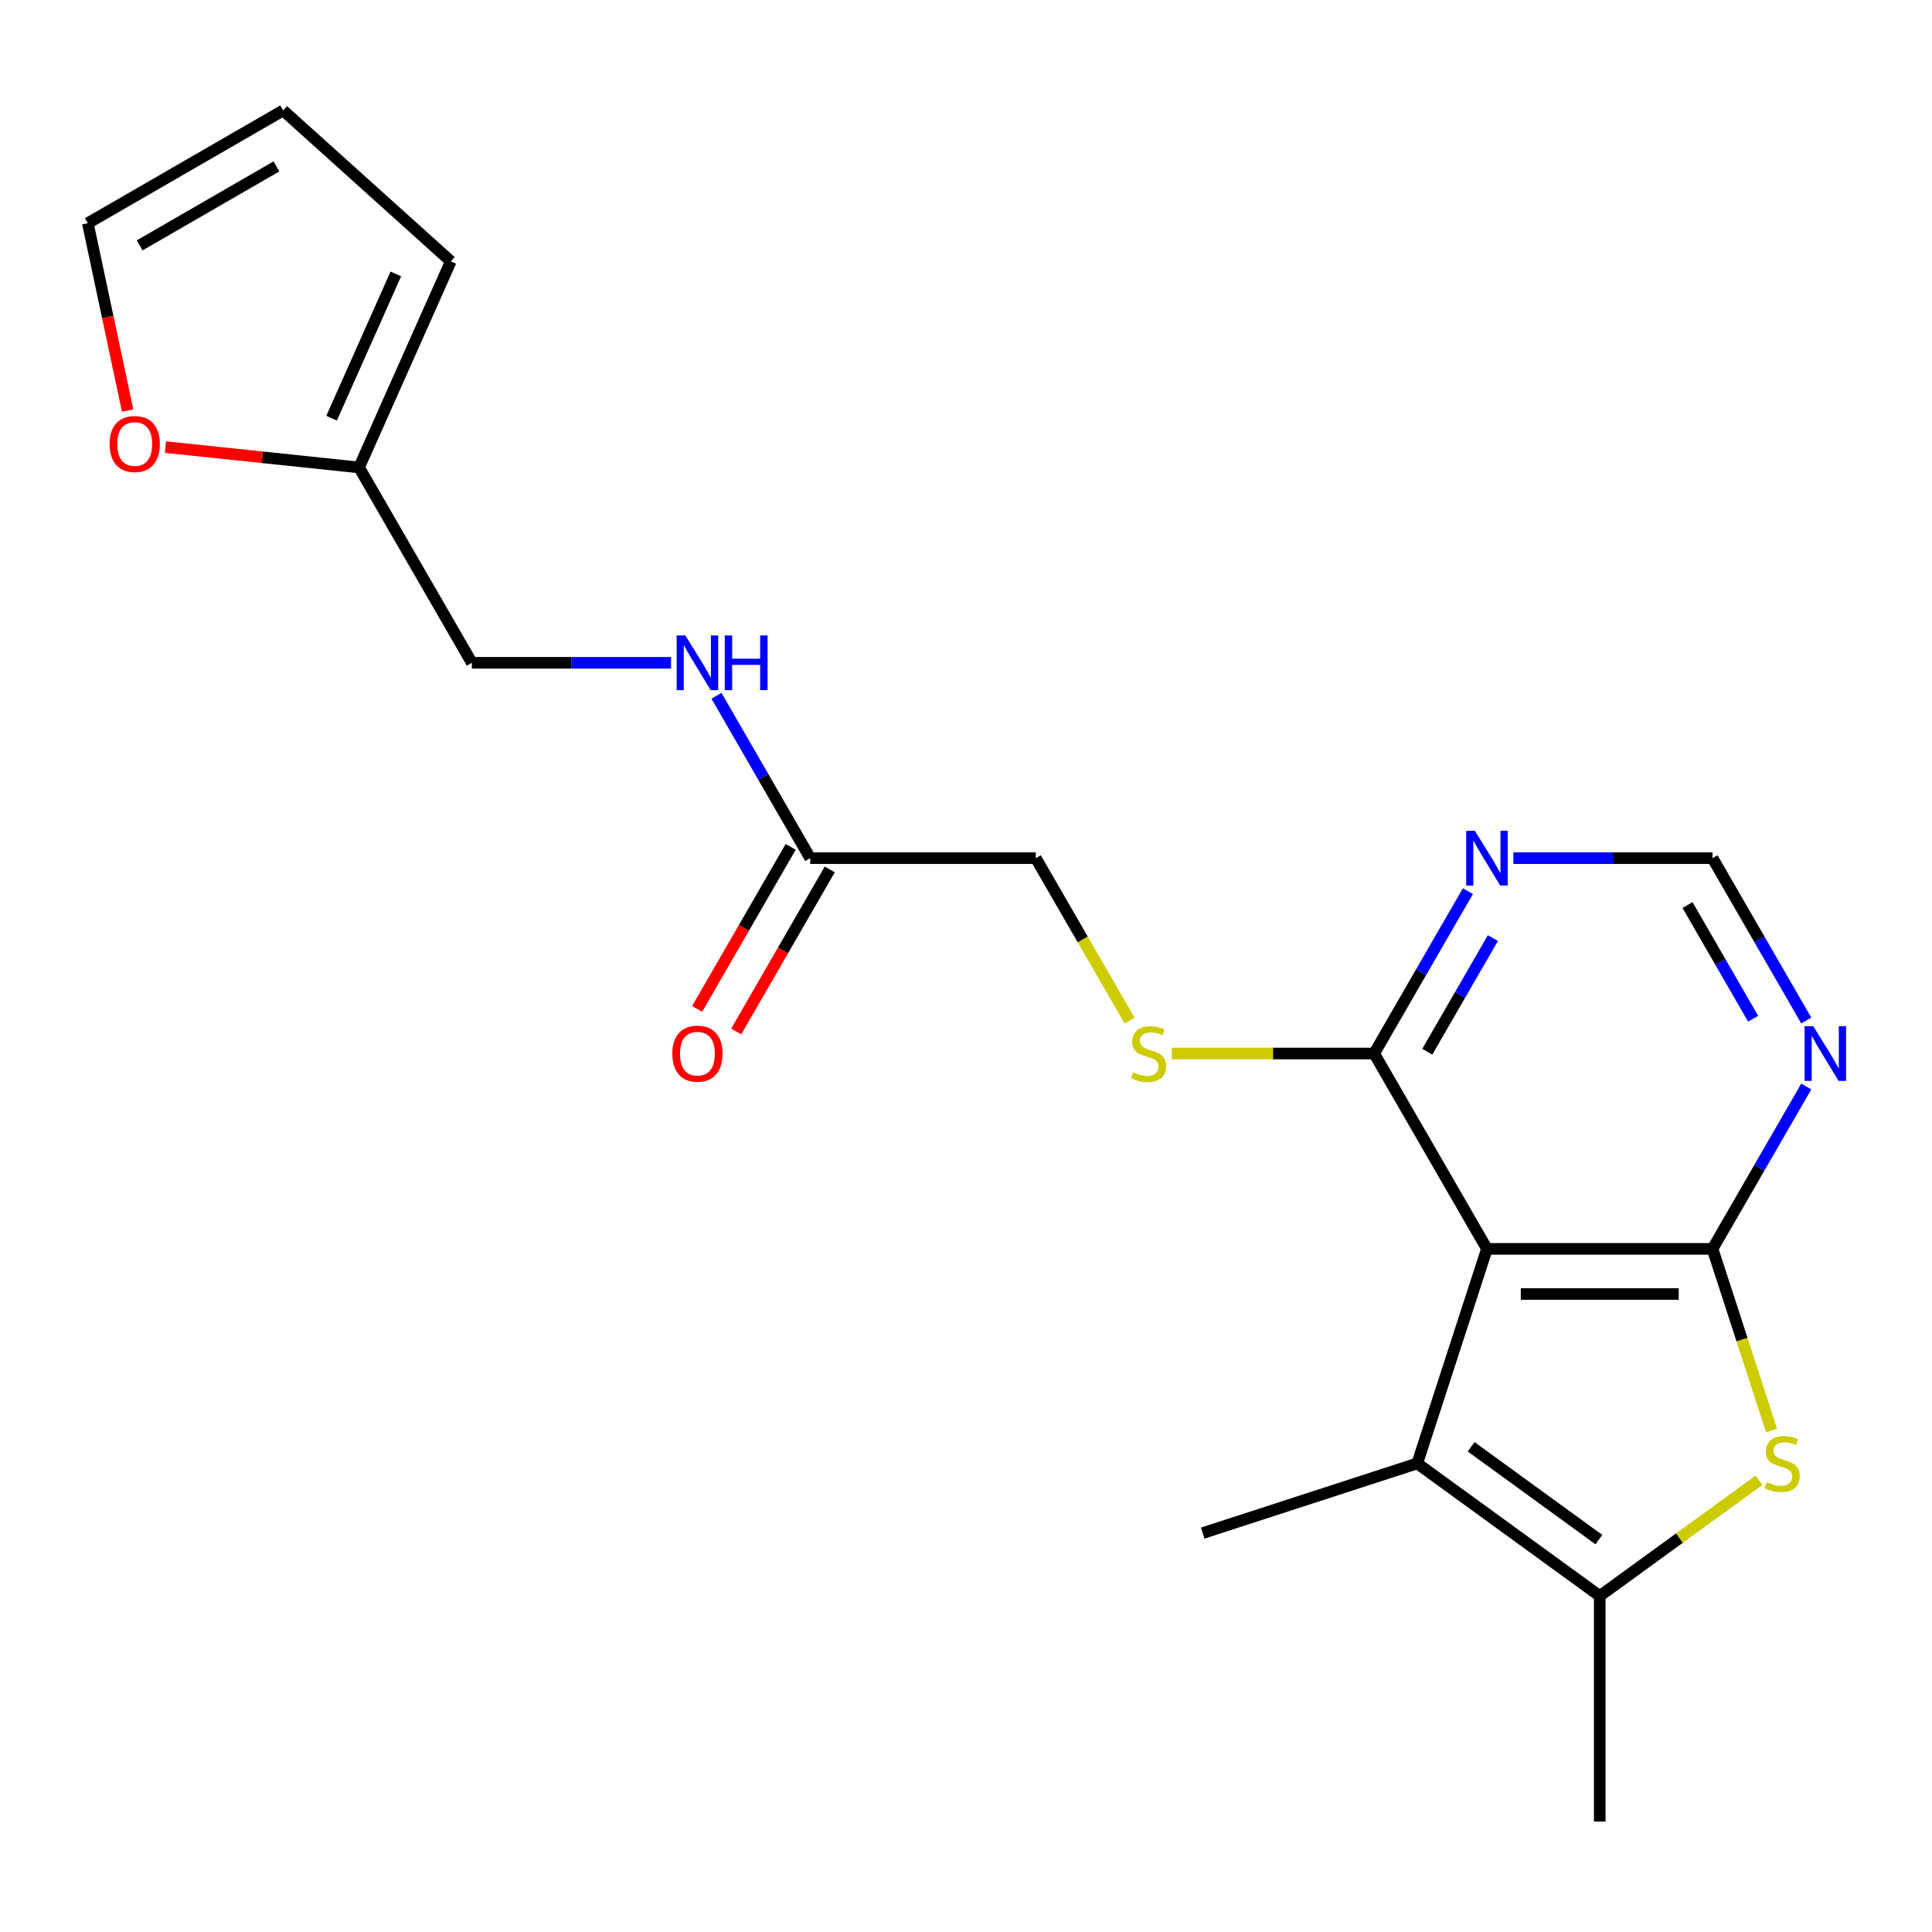 <?xml version='1.0' encoding='iso-8859-1'?>
<svg version='1.1' baseProfile='full'
              xmlns='http://www.w3.org/2000/svg'
                      xmlns:rdkit='http://www.rdkit.org/xml'
                      xmlns:xlink='http://www.w3.org/1999/xlink'
                  xml:space='preserve'
width='1000px' height='1000px' viewBox='0 0 1000 1000'>
<!-- END OF HEADER -->
<rect style='opacity:1.0;fill:#FFFFFF;stroke:none' width='1000' height='1000' x='0' y='0'> </rect>
<path class='bond-0' d='M 886.403,646.412 L 769.644,646.412' style='fill:none;fill-rule:evenodd;stroke:#000000;stroke-width:6px;stroke-linecap:butt;stroke-linejoin:miter;stroke-opacity:1' />
<path class='bond-0' d='M 868.89,669.764 L 787.158,669.764' style='fill:none;fill-rule:evenodd;stroke:#000000;stroke-width:6px;stroke-linecap:butt;stroke-linejoin:miter;stroke-opacity:1' />
<path class='bond-1' d='M 886.403,646.412 L 901.676,693.415' style='fill:none;fill-rule:evenodd;stroke:#000000;stroke-width:6px;stroke-linecap:butt;stroke-linejoin:miter;stroke-opacity:1' />
<path class='bond-1' d='M 901.676,693.415 L 916.948,740.417' style='fill:none;fill-rule:evenodd;stroke:#CCCC00;stroke-width:6px;stroke-linecap:butt;stroke-linejoin:miter;stroke-opacity:1' />
<path class='bond-5' d='M 886.403,646.412 L 910.663,604.393' style='fill:none;fill-rule:evenodd;stroke:#000000;stroke-width:6px;stroke-linecap:butt;stroke-linejoin:miter;stroke-opacity:1' />
<path class='bond-5' d='M 910.663,604.393 L 934.922,562.375' style='fill:none;fill-rule:evenodd;stroke:#0000FF;stroke-width:6px;stroke-linecap:butt;stroke-linejoin:miter;stroke-opacity:1' />
<path class='bond-2' d='M 769.644,646.412 L 733.564,757.456' style='fill:none;fill-rule:evenodd;stroke:#000000;stroke-width:6px;stroke-linecap:butt;stroke-linejoin:miter;stroke-opacity:1' />
<path class='bond-4' d='M 769.644,646.412 L 711.265,545.296' style='fill:none;fill-rule:evenodd;stroke:#000000;stroke-width:6px;stroke-linecap:butt;stroke-linejoin:miter;stroke-opacity:1' />
<path class='bond-3' d='M 910.485,766.174 L 869.254,796.13' style='fill:none;fill-rule:evenodd;stroke:#CCCC00;stroke-width:6px;stroke-linecap:butt;stroke-linejoin:miter;stroke-opacity:1' />
<path class='bond-3' d='M 869.254,796.13 L 828.024,826.086' style='fill:none;fill-rule:evenodd;stroke:#000000;stroke-width:6px;stroke-linecap:butt;stroke-linejoin:miter;stroke-opacity:1' />
<path class='bond-19' d='M 733.564,757.456 L 622.52,793.537' style='fill:none;fill-rule:evenodd;stroke:#000000;stroke-width:6px;stroke-linecap:butt;stroke-linejoin:miter;stroke-opacity:1' />
<path class='bond-21' d='M 733.564,757.456 L 828.024,826.086' style='fill:none;fill-rule:evenodd;stroke:#000000;stroke-width:6px;stroke-linecap:butt;stroke-linejoin:miter;stroke-opacity:1' />
<path class='bond-21' d='M 761.459,748.859 L 827.581,796.899' style='fill:none;fill-rule:evenodd;stroke:#000000;stroke-width:6px;stroke-linecap:butt;stroke-linejoin:miter;stroke-opacity:1' />
<path class='bond-20' d='M 828.024,826.086 L 828.024,942.845' style='fill:none;fill-rule:evenodd;stroke:#000000;stroke-width:6px;stroke-linecap:butt;stroke-linejoin:miter;stroke-opacity:1' />
<path class='bond-7' d='M 711.265,545.296 L 658.885,545.296' style='fill:none;fill-rule:evenodd;stroke:#000000;stroke-width:6px;stroke-linecap:butt;stroke-linejoin:miter;stroke-opacity:1' />
<path class='bond-7' d='M 658.885,545.296 L 606.505,545.296' style='fill:none;fill-rule:evenodd;stroke:#CCCC00;stroke-width:6px;stroke-linecap:butt;stroke-linejoin:miter;stroke-opacity:1' />
<path class='bond-22' d='M 711.265,545.296 L 735.524,503.277' style='fill:none;fill-rule:evenodd;stroke:#000000;stroke-width:6px;stroke-linecap:butt;stroke-linejoin:miter;stroke-opacity:1' />
<path class='bond-22' d='M 735.524,503.277 L 759.784,461.259' style='fill:none;fill-rule:evenodd;stroke:#0000FF;stroke-width:6px;stroke-linecap:butt;stroke-linejoin:miter;stroke-opacity:1' />
<path class='bond-22' d='M 738.766,544.366 L 755.748,514.953' style='fill:none;fill-rule:evenodd;stroke:#000000;stroke-width:6px;stroke-linecap:butt;stroke-linejoin:miter;stroke-opacity:1' />
<path class='bond-22' d='M 755.748,514.953 L 772.729,485.54' style='fill:none;fill-rule:evenodd;stroke:#0000FF;stroke-width:6px;stroke-linecap:butt;stroke-linejoin:miter;stroke-opacity:1' />
<path class='bond-8' d='M 934.922,528.217 L 910.663,486.198' style='fill:none;fill-rule:evenodd;stroke:#0000FF;stroke-width:6px;stroke-linecap:butt;stroke-linejoin:miter;stroke-opacity:1' />
<path class='bond-8' d='M 910.663,486.198 L 886.403,444.18' style='fill:none;fill-rule:evenodd;stroke:#000000;stroke-width:6px;stroke-linecap:butt;stroke-linejoin:miter;stroke-opacity:1' />
<path class='bond-8' d='M 907.421,527.287 L 890.44,497.874' style='fill:none;fill-rule:evenodd;stroke:#0000FF;stroke-width:6px;stroke-linecap:butt;stroke-linejoin:miter;stroke-opacity:1' />
<path class='bond-8' d='M 890.44,497.874 L 873.458,468.461' style='fill:none;fill-rule:evenodd;stroke:#000000;stroke-width:6px;stroke-linecap:butt;stroke-linejoin:miter;stroke-opacity:1' />
<path class='bond-6' d='M 783.303,444.18 L 834.853,444.18' style='fill:none;fill-rule:evenodd;stroke:#0000FF;stroke-width:6px;stroke-linecap:butt;stroke-linejoin:miter;stroke-opacity:1' />
<path class='bond-6' d='M 834.853,444.18 L 886.403,444.18' style='fill:none;fill-rule:evenodd;stroke:#000000;stroke-width:6px;stroke-linecap:butt;stroke-linejoin:miter;stroke-opacity:1' />
<path class='bond-17' d='M 584.668,528.257 L 560.397,486.218' style='fill:none;fill-rule:evenodd;stroke:#CCCC00;stroke-width:6px;stroke-linecap:butt;stroke-linejoin:miter;stroke-opacity:1' />
<path class='bond-17' d='M 560.397,486.218 L 536.126,444.18' style='fill:none;fill-rule:evenodd;stroke:#000000;stroke-width:6px;stroke-linecap:butt;stroke-linejoin:miter;stroke-opacity:1' />
<path class='bond-9' d='M 419.367,444.18 L 536.126,444.18' style='fill:none;fill-rule:evenodd;stroke:#000000;stroke-width:6px;stroke-linecap:butt;stroke-linejoin:miter;stroke-opacity:1' />
<path class='bond-12' d='M 419.367,444.18 L 395.108,402.161' style='fill:none;fill-rule:evenodd;stroke:#000000;stroke-width:6px;stroke-linecap:butt;stroke-linejoin:miter;stroke-opacity:1' />
<path class='bond-12' d='M 395.108,402.161 L 370.849,360.142' style='fill:none;fill-rule:evenodd;stroke:#0000FF;stroke-width:6px;stroke-linecap:butt;stroke-linejoin:miter;stroke-opacity:1' />
<path class='bond-16' d='M 409.256,438.342 L 385.043,480.28' style='fill:none;fill-rule:evenodd;stroke:#000000;stroke-width:6px;stroke-linecap:butt;stroke-linejoin:miter;stroke-opacity:1' />
<path class='bond-16' d='M 385.043,480.28 L 360.829,522.219' style='fill:none;fill-rule:evenodd;stroke:#FF0000;stroke-width:6px;stroke-linecap:butt;stroke-linejoin:miter;stroke-opacity:1' />
<path class='bond-16' d='M 429.479,450.017 L 405.266,491.956' style='fill:none;fill-rule:evenodd;stroke:#000000;stroke-width:6px;stroke-linecap:butt;stroke-linejoin:miter;stroke-opacity:1' />
<path class='bond-16' d='M 405.266,491.956 L 381.053,533.895' style='fill:none;fill-rule:evenodd;stroke:#FF0000;stroke-width:6px;stroke-linecap:butt;stroke-linejoin:miter;stroke-opacity:1' />
<path class='bond-10' d='M 185.849,241.947 L 244.229,343.063' style='fill:none;fill-rule:evenodd;stroke:#000000;stroke-width:6px;stroke-linecap:butt;stroke-linejoin:miter;stroke-opacity:1' />
<path class='bond-11' d='M 185.849,241.947 L 135.749,236.681' style='fill:none;fill-rule:evenodd;stroke:#000000;stroke-width:6px;stroke-linecap:butt;stroke-linejoin:miter;stroke-opacity:1' />
<path class='bond-11' d='M 135.749,236.681 L 85.649,231.416' style='fill:none;fill-rule:evenodd;stroke:#FF0000;stroke-width:6px;stroke-linecap:butt;stroke-linejoin:miter;stroke-opacity:1' />
<path class='bond-13' d='M 185.849,241.947 L 233.34,135.282' style='fill:none;fill-rule:evenodd;stroke:#000000;stroke-width:6px;stroke-linecap:butt;stroke-linejoin:miter;stroke-opacity:1' />
<path class='bond-13' d='M 171.64,216.449 L 204.883,141.784' style='fill:none;fill-rule:evenodd;stroke:#000000;stroke-width:6px;stroke-linecap:butt;stroke-linejoin:miter;stroke-opacity:1' />
<path class='bond-14' d='M 66.066,212.503 L 55.76,164.019' style='fill:none;fill-rule:evenodd;stroke:#FF0000;stroke-width:6px;stroke-linecap:butt;stroke-linejoin:miter;stroke-opacity:1' />
<path class='bond-14' d='M 55.76,164.019 L 45.455,115.535' style='fill:none;fill-rule:evenodd;stroke:#000000;stroke-width:6px;stroke-linecap:butt;stroke-linejoin:miter;stroke-opacity:1' />
<path class='bond-18' d='M 347.329,343.063 L 295.779,343.063' style='fill:none;fill-rule:evenodd;stroke:#0000FF;stroke-width:6px;stroke-linecap:butt;stroke-linejoin:miter;stroke-opacity:1' />
<path class='bond-18' d='M 295.779,343.063 L 244.229,343.063' style='fill:none;fill-rule:evenodd;stroke:#000000;stroke-width:6px;stroke-linecap:butt;stroke-linejoin:miter;stroke-opacity:1' />
<path class='bond-15' d='M 233.34,135.282 L 146.571,57.155' style='fill:none;fill-rule:evenodd;stroke:#000000;stroke-width:6px;stroke-linecap:butt;stroke-linejoin:miter;stroke-opacity:1' />
<path class='bond-23' d='M 45.455,115.535 L 146.571,57.155' style='fill:none;fill-rule:evenodd;stroke:#000000;stroke-width:6px;stroke-linecap:butt;stroke-linejoin:miter;stroke-opacity:1' />
<path class='bond-23' d='M 72.298,127.001 L 143.079,86.135' style='fill:none;fill-rule:evenodd;stroke:#000000;stroke-width:6px;stroke-linecap:butt;stroke-linejoin:miter;stroke-opacity:1' />
<path  class='atom-2' d='M 914.484 767.176
Q 914.804 767.296, 916.124 767.856
Q 917.444 768.416, 918.884 768.776
Q 920.364 769.096, 921.804 769.096
Q 924.484 769.096, 926.044 767.816
Q 927.604 766.496, 927.604 764.216
Q 927.604 762.656, 926.804 761.696
Q 926.044 760.736, 924.844 760.216
Q 923.644 759.696, 921.644 759.096
Q 919.124 758.336, 917.604 757.616
Q 916.124 756.896, 915.044 755.376
Q 914.004 753.856, 914.004 751.296
Q 914.004 747.736, 916.404 745.536
Q 918.844 743.336, 923.644 743.336
Q 926.924 743.336, 930.644 744.896
L 929.724 747.976
Q 926.324 746.576, 923.764 746.576
Q 921.004 746.576, 919.484 747.736
Q 917.964 748.856, 918.004 750.816
Q 918.004 752.336, 918.764 753.256
Q 919.564 754.176, 920.684 754.696
Q 921.844 755.216, 923.764 755.816
Q 926.324 756.616, 927.844 757.416
Q 929.364 758.216, 930.444 759.856
Q 931.564 761.456, 931.564 764.216
Q 931.564 768.136, 928.924 770.256
Q 926.324 772.336, 921.964 772.336
Q 919.444 772.336, 917.524 771.776
Q 915.644 771.256, 913.404 770.336
L 914.484 767.176
' fill='#CCCC00'/>
<path  class='atom-6' d='M 938.523 531.136
L 947.803 546.136
Q 948.723 547.616, 950.203 550.296
Q 951.683 552.976, 951.763 553.136
L 951.763 531.136
L 955.523 531.136
L 955.523 559.456
L 951.643 559.456
L 941.683 543.056
Q 940.523 541.136, 939.283 538.936
Q 938.083 536.736, 937.723 536.056
L 937.723 559.456
L 934.043 559.456
L 934.043 531.136
L 938.523 531.136
' fill='#0000FF'/>
<path  class='atom-7' d='M 763.384 430.02
L 772.664 445.02
Q 773.584 446.5, 775.064 449.18
Q 776.544 451.86, 776.624 452.02
L 776.624 430.02
L 780.384 430.02
L 780.384 458.34
L 776.504 458.34
L 766.544 441.94
Q 765.384 440.02, 764.144 437.82
Q 762.944 435.62, 762.584 434.94
L 762.584 458.34
L 758.904 458.34
L 758.904 430.02
L 763.384 430.02
' fill='#0000FF'/>
<path  class='atom-8' d='M 586.506 555.016
Q 586.826 555.136, 588.146 555.696
Q 589.466 556.256, 590.906 556.616
Q 592.386 556.936, 593.826 556.936
Q 596.506 556.936, 598.066 555.656
Q 599.626 554.336, 599.626 552.056
Q 599.626 550.496, 598.826 549.536
Q 598.066 548.576, 596.866 548.056
Q 595.666 547.536, 593.666 546.936
Q 591.146 546.176, 589.626 545.456
Q 588.146 544.736, 587.066 543.216
Q 586.026 541.696, 586.026 539.136
Q 586.026 535.576, 588.426 533.376
Q 590.866 531.176, 595.666 531.176
Q 598.946 531.176, 602.666 532.736
L 601.746 535.816
Q 598.346 534.416, 595.786 534.416
Q 593.026 534.416, 591.506 535.576
Q 589.986 536.696, 590.026 538.656
Q 590.026 540.176, 590.786 541.096
Q 591.586 542.016, 592.706 542.536
Q 593.866 543.056, 595.786 543.656
Q 598.346 544.456, 599.866 545.256
Q 601.386 546.056, 602.466 547.696
Q 603.586 549.296, 603.586 552.056
Q 603.586 555.976, 600.946 558.096
Q 598.346 560.176, 593.986 560.176
Q 591.466 560.176, 589.546 559.616
Q 587.666 559.096, 585.426 558.176
L 586.506 555.016
' fill='#CCCC00'/>
<path  class='atom-12' d='M 56.73 229.822
Q 56.73 223.022, 60.09 219.222
Q 63.45 215.422, 69.73 215.422
Q 76.01 215.422, 79.37 219.222
Q 82.73 223.022, 82.73 229.822
Q 82.73 236.702, 79.33 240.622
Q 75.93 244.502, 69.73 244.502
Q 63.49 244.502, 60.09 240.622
Q 56.73 236.742, 56.73 229.822
M 69.73 241.302
Q 74.05 241.302, 76.37 238.422
Q 78.73 235.502, 78.73 229.822
Q 78.73 224.262, 76.37 221.462
Q 74.05 218.622, 69.73 218.622
Q 65.41 218.622, 63.05 221.422
Q 60.73 224.222, 60.73 229.822
Q 60.73 235.542, 63.05 238.422
Q 65.41 241.302, 69.73 241.302
' fill='#FF0000'/>
<path  class='atom-13' d='M 354.728 328.903
L 364.008 343.903
Q 364.928 345.383, 366.408 348.063
Q 367.888 350.743, 367.968 350.903
L 367.968 328.903
L 371.728 328.903
L 371.728 357.223
L 367.848 357.223
L 357.888 340.823
Q 356.728 338.903, 355.488 336.703
Q 354.288 334.503, 353.928 333.823
L 353.928 357.223
L 350.248 357.223
L 350.248 328.903
L 354.728 328.903
' fill='#0000FF'/>
<path  class='atom-13' d='M 375.128 328.903
L 378.968 328.903
L 378.968 340.943
L 393.448 340.943
L 393.448 328.903
L 397.288 328.903
L 397.288 357.223
L 393.448 357.223
L 393.448 344.143
L 378.968 344.143
L 378.968 357.223
L 375.128 357.223
L 375.128 328.903
' fill='#0000FF'/>
<path  class='atom-17' d='M 347.988 545.376
Q 347.988 538.576, 351.348 534.776
Q 354.708 530.976, 360.988 530.976
Q 367.268 530.976, 370.628 534.776
Q 373.988 538.576, 373.988 545.376
Q 373.988 552.256, 370.588 556.176
Q 367.188 560.056, 360.988 560.056
Q 354.748 560.056, 351.348 556.176
Q 347.988 552.296, 347.988 545.376
M 360.988 556.856
Q 365.308 556.856, 367.628 553.976
Q 369.988 551.056, 369.988 545.376
Q 369.988 539.816, 367.628 537.016
Q 365.308 534.176, 360.988 534.176
Q 356.668 534.176, 354.308 536.976
Q 351.988 539.776, 351.988 545.376
Q 351.988 551.096, 354.308 553.976
Q 356.668 556.856, 360.988 556.856
' fill='#FF0000'/>
</svg>
